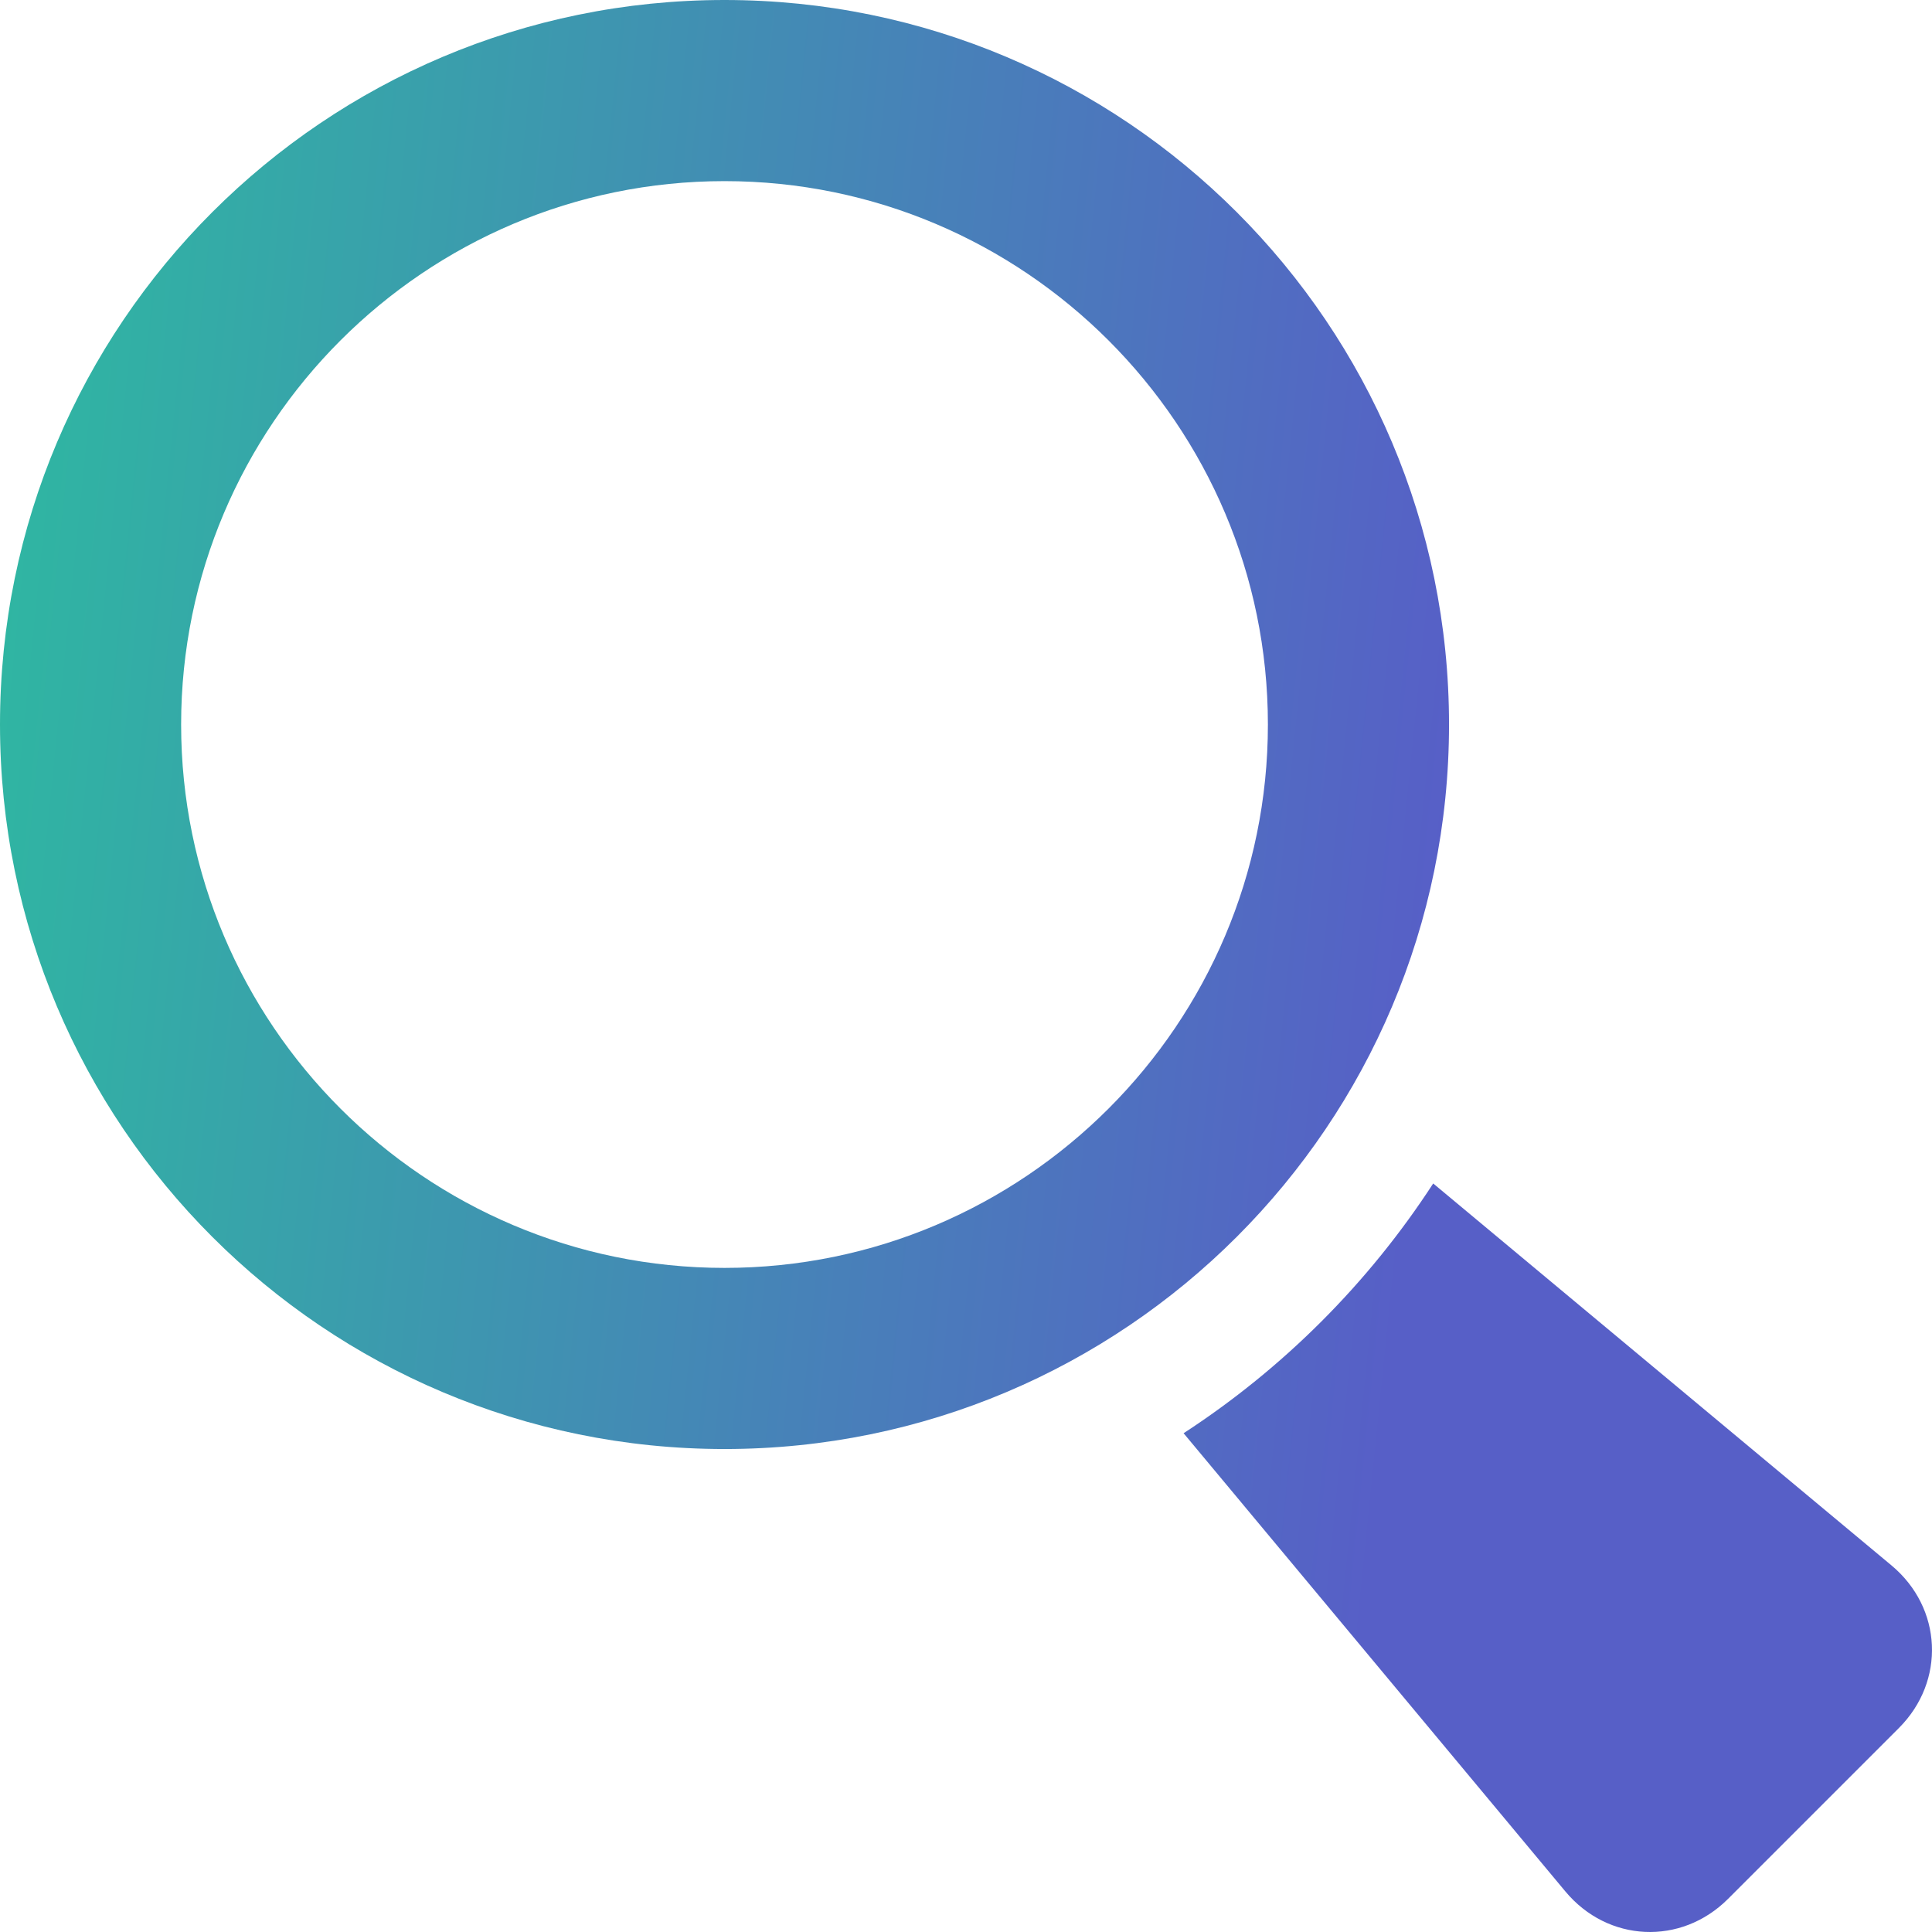 <svg width="80" height="80" viewBox="0 0 80 80" fill="none" xmlns="http://www.w3.org/2000/svg">
<g clip-path="url(#clip0_2459_52657)">
<path d="M78.322 64.82L59.346 49.005C56.661 53.136 53.136 56.661 49.01 59.347L64.82 78.322C66.578 80.431 69.61 80.573 71.554 78.629L78.629 71.554C80.572 69.61 80.431 66.578 78.322 64.82Z" fill="url(#paint0_linear_2459_52657)"/>
<path d="M60.001 30C60.001 13.433 46.568 0 30 0C13.433 0 0 13.433 0 30C0 46.568 13.433 60.001 30 60.001C46.568 60.001 60.001 46.568 60.001 30ZM30 52.501C17.593 52.501 7.5 42.408 7.5 30.001C7.5 17.593 17.593 7.5 30 7.5C42.408 7.5 52.501 17.593 52.501 30.001C52.501 42.408 42.408 52.501 30 52.501Z" fill="url(#paint1_linear_2459_52657)"/>
</g>
<defs>
<linearGradient id="paint0_linear_2459_52657" x1="56.605" y1="66.721" x2="-3.86" y2="60.595" gradientUnits="userSpaceOnUse">
<stop stop-color="#575FC7"/>
<stop offset="1" stop-color="#2FB6A2"/>
</linearGradient>
<linearGradient id="paint1_linear_2459_52657" x1="56.605" y1="66.721" x2="-3.86" y2="60.595" gradientUnits="userSpaceOnUse">
<stop stop-color="#575FC7"/>
<stop offset="1" stop-color="#2FB6A2"/>
</linearGradient>
<clipPath id="clip0_2459_52657">
<rect width="80" height="80" fill="white"/>
</clipPath>
</defs>
</svg>
